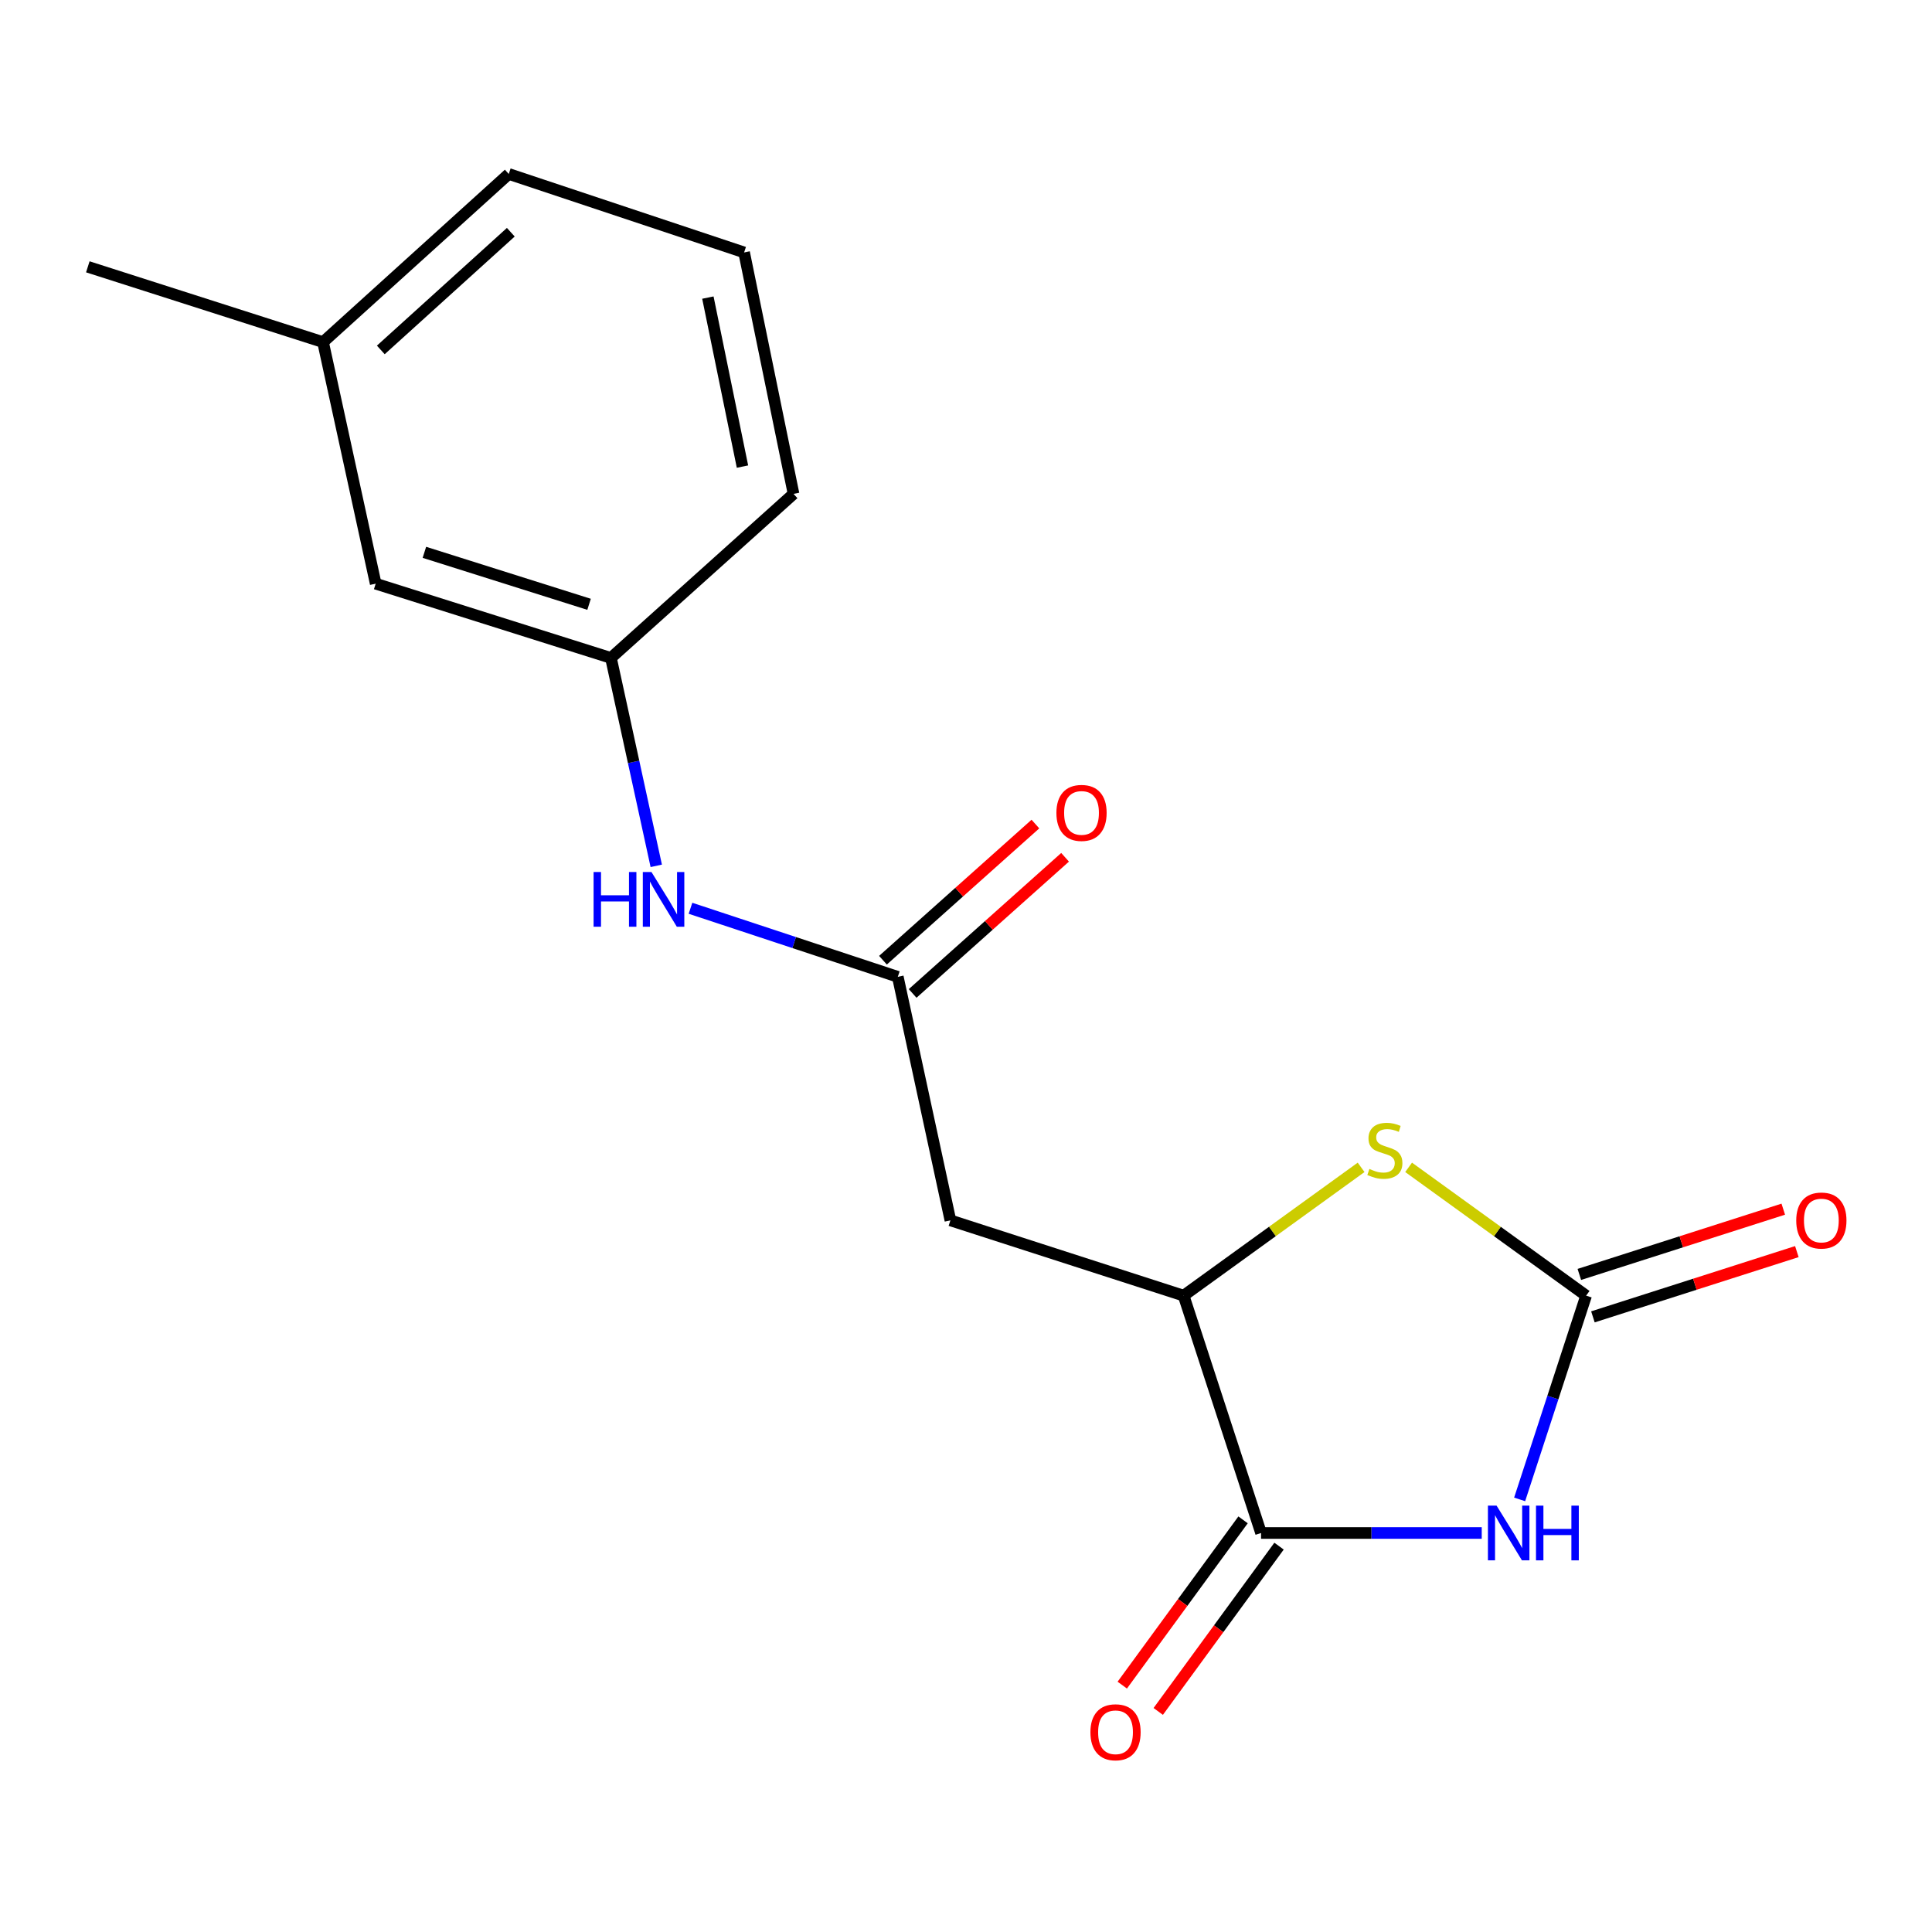 <?xml version='1.0' encoding='iso-8859-1'?>
<svg version='1.1' baseProfile='full'
              xmlns='http://www.w3.org/2000/svg'
                      xmlns:rdkit='http://www.rdkit.org/xml'
                      xmlns:xlink='http://www.w3.org/1999/xlink'
                  xml:space='preserve'
width='1000px' height='1000px' viewBox='0 0 1000 1000'>
<!-- END OF HEADER -->
<rect style='opacity:1.0;fill:#FFFFFF;stroke:none' width='1000' height='1000' x='0' y='0'> </rect>
<path class='bond-0' d='M 786.563,776.086 L 803.77,723.354' style='fill:none;fill-rule:evenodd;stroke:#0000FF;stroke-width:6px;stroke-linecap:butt;stroke-linejoin:miter;stroke-opacity:1' />
<path class='bond-0' d='M 803.77,723.354 L 820.977,670.623' style='fill:none;fill-rule:evenodd;stroke:#000000;stroke-width:6px;stroke-linecap:butt;stroke-linejoin:miter;stroke-opacity:1' />
<path class='bond-1' d='M 766.944,793.477 L 709.831,793.477' style='fill:none;fill-rule:evenodd;stroke:#0000FF;stroke-width:6px;stroke-linecap:butt;stroke-linejoin:miter;stroke-opacity:1' />
<path class='bond-1' d='M 709.831,793.477 L 652.717,793.477' style='fill:none;fill-rule:evenodd;stroke:#000000;stroke-width:6px;stroke-linecap:butt;stroke-linejoin:miter;stroke-opacity:1' />
<path class='bond-2' d='M 820.977,670.623 L 775.037,637.417' style='fill:none;fill-rule:evenodd;stroke:#000000;stroke-width:6px;stroke-linecap:butt;stroke-linejoin:miter;stroke-opacity:1' />
<path class='bond-2' d='M 775.037,637.417 L 729.096,604.212' style='fill:none;fill-rule:evenodd;stroke:#CCCC00;stroke-width:6px;stroke-linecap:butt;stroke-linejoin:miter;stroke-opacity:1' />
<path class='bond-7' d='M 824.491,681.605 L 877.27,664.716' style='fill:none;fill-rule:evenodd;stroke:#000000;stroke-width:6px;stroke-linecap:butt;stroke-linejoin:miter;stroke-opacity:1' />
<path class='bond-7' d='M 877.27,664.716 L 930.048,647.826' style='fill:none;fill-rule:evenodd;stroke:#FF0000;stroke-width:6px;stroke-linecap:butt;stroke-linejoin:miter;stroke-opacity:1' />
<path class='bond-7' d='M 817.463,659.641 L 870.241,642.751' style='fill:none;fill-rule:evenodd;stroke:#000000;stroke-width:6px;stroke-linecap:butt;stroke-linejoin:miter;stroke-opacity:1' />
<path class='bond-7' d='M 870.241,642.751 L 923.019,625.862' style='fill:none;fill-rule:evenodd;stroke:#FF0000;stroke-width:6px;stroke-linecap:butt;stroke-linejoin:miter;stroke-opacity:1' />
<path class='bond-3' d='M 652.717,793.477 L 612.641,670.623' style='fill:none;fill-rule:evenodd;stroke:#000000;stroke-width:6px;stroke-linecap:butt;stroke-linejoin:miter;stroke-opacity:1' />
<path class='bond-8' d='M 643.408,786.673 L 612.146,829.447' style='fill:none;fill-rule:evenodd;stroke:#000000;stroke-width:6px;stroke-linecap:butt;stroke-linejoin:miter;stroke-opacity:1' />
<path class='bond-8' d='M 612.146,829.447 L 580.884,872.221' style='fill:none;fill-rule:evenodd;stroke:#FF0000;stroke-width:6px;stroke-linecap:butt;stroke-linejoin:miter;stroke-opacity:1' />
<path class='bond-8' d='M 662.027,800.281 L 630.765,843.055' style='fill:none;fill-rule:evenodd;stroke:#000000;stroke-width:6px;stroke-linecap:butt;stroke-linejoin:miter;stroke-opacity:1' />
<path class='bond-8' d='M 630.765,843.055 L 599.503,885.829' style='fill:none;fill-rule:evenodd;stroke:#FF0000;stroke-width:6px;stroke-linecap:butt;stroke-linejoin:miter;stroke-opacity:1' />
<path class='bond-17' d='M 704.509,604.213 L 658.575,637.418' style='fill:none;fill-rule:evenodd;stroke:#CCCC00;stroke-width:6px;stroke-linecap:butt;stroke-linejoin:miter;stroke-opacity:1' />
<path class='bond-17' d='M 658.575,637.418 L 612.641,670.623' style='fill:none;fill-rule:evenodd;stroke:#000000;stroke-width:6px;stroke-linecap:butt;stroke-linejoin:miter;stroke-opacity:1' />
<path class='bond-4' d='M 612.641,670.623 L 491.927,631.661' style='fill:none;fill-rule:evenodd;stroke:#000000;stroke-width:6px;stroke-linecap:butt;stroke-linejoin:miter;stroke-opacity:1' />
<path class='bond-5' d='M 491.927,631.661 L 464.701,505.604' style='fill:none;fill-rule:evenodd;stroke:#000000;stroke-width:6px;stroke-linecap:butt;stroke-linejoin:miter;stroke-opacity:1' />
<path class='bond-6' d='M 464.701,505.604 L 411.047,487.863' style='fill:none;fill-rule:evenodd;stroke:#000000;stroke-width:6px;stroke-linecap:butt;stroke-linejoin:miter;stroke-opacity:1' />
<path class='bond-6' d='M 411.047,487.863 L 357.394,470.122' style='fill:none;fill-rule:evenodd;stroke:#0000FF;stroke-width:6px;stroke-linecap:butt;stroke-linejoin:miter;stroke-opacity:1' />
<path class='bond-9' d='M 472.382,514.204 L 511.834,478.968' style='fill:none;fill-rule:evenodd;stroke:#000000;stroke-width:6px;stroke-linecap:butt;stroke-linejoin:miter;stroke-opacity:1' />
<path class='bond-9' d='M 511.834,478.968 L 551.285,443.732' style='fill:none;fill-rule:evenodd;stroke:#FF0000;stroke-width:6px;stroke-linecap:butt;stroke-linejoin:miter;stroke-opacity:1' />
<path class='bond-9' d='M 457.02,497.004 L 496.472,461.768' style='fill:none;fill-rule:evenodd;stroke:#000000;stroke-width:6px;stroke-linecap:butt;stroke-linejoin:miter;stroke-opacity:1' />
<path class='bond-9' d='M 496.472,461.768 L 535.923,426.532' style='fill:none;fill-rule:evenodd;stroke:#FF0000;stroke-width:6px;stroke-linecap:butt;stroke-linejoin:miter;stroke-opacity:1' />
<path class='bond-10' d='M 339.678,448.158 L 327.951,394.353' style='fill:none;fill-rule:evenodd;stroke:#0000FF;stroke-width:6px;stroke-linecap:butt;stroke-linejoin:miter;stroke-opacity:1' />
<path class='bond-10' d='M 327.951,394.353 L 316.223,340.548' style='fill:none;fill-rule:evenodd;stroke:#000000;stroke-width:6px;stroke-linecap:butt;stroke-linejoin:miter;stroke-opacity:1' />
<path class='bond-11' d='M 316.223,340.548 L 194.458,302.112' style='fill:none;fill-rule:evenodd;stroke:#000000;stroke-width:6px;stroke-linecap:butt;stroke-linejoin:miter;stroke-opacity:1' />
<path class='bond-11' d='M 304.9,312.79 L 219.665,285.885' style='fill:none;fill-rule:evenodd;stroke:#000000;stroke-width:6px;stroke-linecap:butt;stroke-linejoin:miter;stroke-opacity:1' />
<path class='bond-14' d='M 316.223,340.548 L 410.737,255.63' style='fill:none;fill-rule:evenodd;stroke:#000000;stroke-width:6px;stroke-linecap:butt;stroke-linejoin:miter;stroke-opacity:1' />
<path class='bond-12' d='M 194.458,302.112 L 167.207,177.079' style='fill:none;fill-rule:evenodd;stroke:#000000;stroke-width:6px;stroke-linecap:butt;stroke-linejoin:miter;stroke-opacity:1' />
<path class='bond-16' d='M 167.207,177.079 L 45.455,138.105' style='fill:none;fill-rule:evenodd;stroke:#000000;stroke-width:6px;stroke-linecap:butt;stroke-linejoin:miter;stroke-opacity:1' />
<path class='bond-18' d='M 167.207,177.079 L 263.335,90.047' style='fill:none;fill-rule:evenodd;stroke:#000000;stroke-width:6px;stroke-linecap:butt;stroke-linejoin:miter;stroke-opacity:1' />
<path class='bond-18' d='M 197.104,181.12 L 264.394,120.198' style='fill:none;fill-rule:evenodd;stroke:#000000;stroke-width:6px;stroke-linecap:butt;stroke-linejoin:miter;stroke-opacity:1' />
<path class='bond-13' d='M 385.152,130.662 L 410.737,255.63' style='fill:none;fill-rule:evenodd;stroke:#000000;stroke-width:6px;stroke-linecap:butt;stroke-linejoin:miter;stroke-opacity:1' />
<path class='bond-13' d='M 366.396,154.032 L 384.306,241.51' style='fill:none;fill-rule:evenodd;stroke:#000000;stroke-width:6px;stroke-linecap:butt;stroke-linejoin:miter;stroke-opacity:1' />
<path class='bond-15' d='M 385.152,130.662 L 263.335,90.047' style='fill:none;fill-rule:evenodd;stroke:#000000;stroke-width:6px;stroke-linecap:butt;stroke-linejoin:miter;stroke-opacity:1' />
<path  class='atom-0' d='M 774.628 779.317
L 783.908 794.317
Q 784.828 795.797, 786.308 798.477
Q 787.788 801.157, 787.868 801.317
L 787.868 779.317
L 791.628 779.317
L 791.628 807.637
L 787.748 807.637
L 777.788 791.237
Q 776.628 789.317, 775.388 787.117
Q 774.188 784.917, 773.828 784.237
L 773.828 807.637
L 770.148 807.637
L 770.148 779.317
L 774.628 779.317
' fill='#0000FF'/>
<path  class='atom-0' d='M 795.028 779.317
L 798.868 779.317
L 798.868 791.357
L 813.348 791.357
L 813.348 779.317
L 817.188 779.317
L 817.188 807.637
L 813.348 807.637
L 813.348 794.557
L 798.868 794.557
L 798.868 807.637
L 795.028 807.637
L 795.028 779.317
' fill='#0000FF'/>
<path  class='atom-3' d='M 708.803 605.047
Q 709.123 605.167, 710.443 605.727
Q 711.763 606.287, 713.203 606.647
Q 714.683 606.967, 716.123 606.967
Q 718.803 606.967, 720.363 605.687
Q 721.923 604.367, 721.923 602.087
Q 721.923 600.527, 721.123 599.567
Q 720.363 598.607, 719.163 598.087
Q 717.963 597.567, 715.963 596.967
Q 713.443 596.207, 711.923 595.487
Q 710.443 594.767, 709.363 593.247
Q 708.323 591.727, 708.323 589.167
Q 708.323 585.607, 710.723 583.407
Q 713.163 581.207, 717.963 581.207
Q 721.243 581.207, 724.963 582.767
L 724.043 585.847
Q 720.643 584.447, 718.083 584.447
Q 715.323 584.447, 713.803 585.607
Q 712.283 586.727, 712.323 588.687
Q 712.323 590.207, 713.083 591.127
Q 713.883 592.047, 715.003 592.567
Q 716.163 593.087, 718.083 593.687
Q 720.643 594.487, 722.163 595.287
Q 723.683 596.087, 724.763 597.727
Q 725.883 599.327, 725.883 602.087
Q 725.883 606.007, 723.243 608.127
Q 720.643 610.207, 716.283 610.207
Q 713.763 610.207, 711.843 609.647
Q 709.963 609.127, 707.723 608.207
L 708.803 605.047
' fill='#CCCC00'/>
<path  class='atom-7' d='M 307.241 451.356
L 311.081 451.356
L 311.081 463.396
L 325.561 463.396
L 325.561 451.356
L 329.401 451.356
L 329.401 479.676
L 325.561 479.676
L 325.561 466.596
L 311.081 466.596
L 311.081 479.676
L 307.241 479.676
L 307.241 451.356
' fill='#0000FF'/>
<path  class='atom-7' d='M 337.201 451.356
L 346.481 466.356
Q 347.401 467.836, 348.881 470.516
Q 350.361 473.196, 350.441 473.356
L 350.441 451.356
L 354.201 451.356
L 354.201 479.676
L 350.321 479.676
L 340.361 463.276
Q 339.201 461.356, 337.961 459.156
Q 336.761 456.956, 336.401 456.276
L 336.401 479.676
L 332.721 479.676
L 332.721 451.356
L 337.201 451.356
' fill='#0000FF'/>
<path  class='atom-8' d='M 929.729 631.741
Q 929.729 624.941, 933.089 621.141
Q 936.449 617.341, 942.729 617.341
Q 949.009 617.341, 952.369 621.141
Q 955.729 624.941, 955.729 631.741
Q 955.729 638.621, 952.329 642.541
Q 948.929 646.421, 942.729 646.421
Q 936.489 646.421, 933.089 642.541
Q 929.729 638.661, 929.729 631.741
M 942.729 643.221
Q 947.049 643.221, 949.369 640.341
Q 951.729 637.421, 951.729 631.741
Q 951.729 626.181, 949.369 623.381
Q 947.049 620.541, 942.729 620.541
Q 938.409 620.541, 936.049 623.341
Q 933.729 626.141, 933.729 631.741
Q 933.729 637.461, 936.049 640.341
Q 938.409 643.221, 942.729 643.221
' fill='#FF0000'/>
<path  class='atom-9' d='M 564.395 896.617
Q 564.395 889.817, 567.755 886.017
Q 571.115 882.217, 577.395 882.217
Q 583.675 882.217, 587.035 886.017
Q 590.395 889.817, 590.395 896.617
Q 590.395 903.497, 586.995 907.417
Q 583.595 911.297, 577.395 911.297
Q 571.155 911.297, 567.755 907.417
Q 564.395 903.537, 564.395 896.617
M 577.395 908.097
Q 581.715 908.097, 584.035 905.217
Q 586.395 902.297, 586.395 896.617
Q 586.395 891.057, 584.035 888.257
Q 581.715 885.417, 577.395 885.417
Q 573.075 885.417, 570.715 888.217
Q 568.395 891.017, 568.395 896.617
Q 568.395 902.337, 570.715 905.217
Q 573.075 908.097, 577.395 908.097
' fill='#FF0000'/>
<path  class='atom-10' d='M 546.792 420.754
Q 546.792 413.954, 550.152 410.154
Q 553.512 406.354, 559.792 406.354
Q 566.072 406.354, 569.432 410.154
Q 572.792 413.954, 572.792 420.754
Q 572.792 427.634, 569.392 431.554
Q 565.992 435.434, 559.792 435.434
Q 553.552 435.434, 550.152 431.554
Q 546.792 427.674, 546.792 420.754
M 559.792 432.234
Q 564.112 432.234, 566.432 429.354
Q 568.792 426.434, 568.792 420.754
Q 568.792 415.194, 566.432 412.394
Q 564.112 409.554, 559.792 409.554
Q 555.472 409.554, 553.112 412.354
Q 550.792 415.154, 550.792 420.754
Q 550.792 426.474, 553.112 429.354
Q 555.472 432.234, 559.792 432.234
' fill='#FF0000'/>
</svg>

